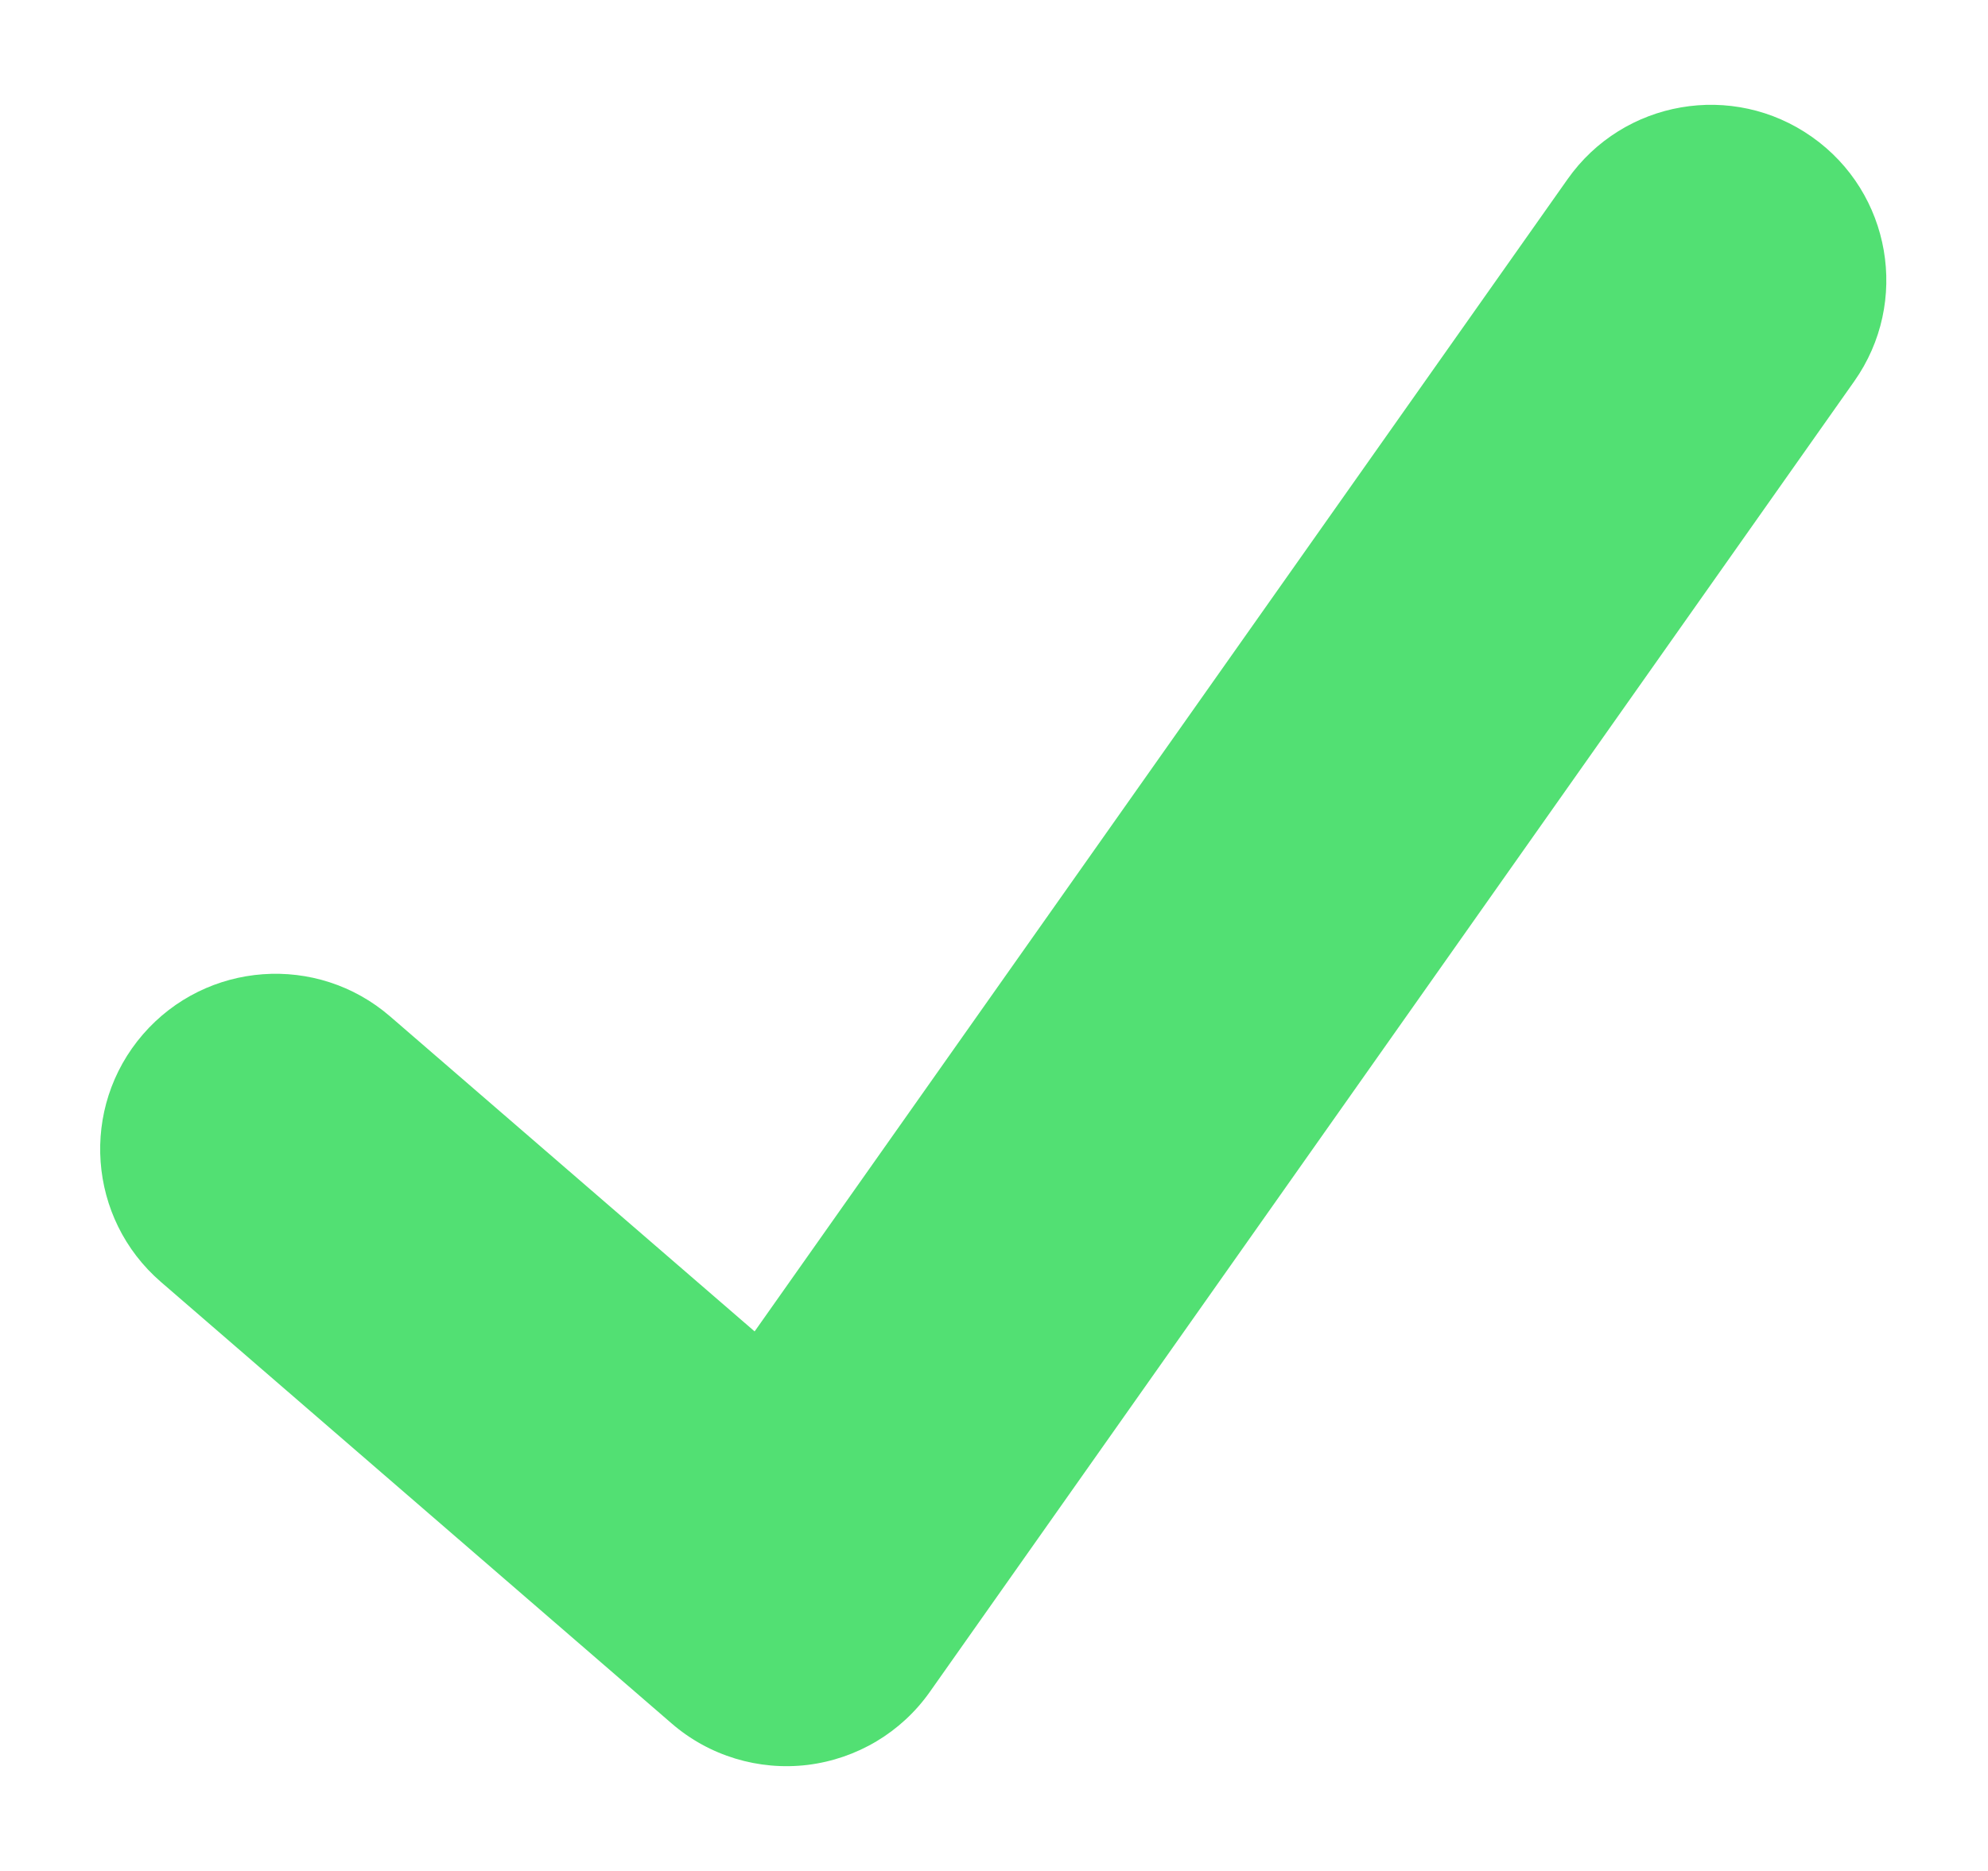 <svg width="17" height="16" viewBox="0 0 17 16" fill="none" xmlns="http://www.w3.org/2000/svg">
<path fill-rule="evenodd" clip-rule="evenodd" d="M15.495 1.171C16.172 1.648 16.334 2.584 15.856 3.261L7.951 14.469C7.707 14.815 7.328 15.041 6.907 15.093C6.487 15.144 6.064 15.016 5.744 14.739L1.375 10.962C0.749 10.42 0.68 9.473 1.222 8.846C1.764 8.22 2.711 8.151 3.337 8.693L6.453 11.386L13.405 1.532C13.882 0.855 14.818 0.693 15.495 1.171Z" fill="#52E073"/>
</svg>
